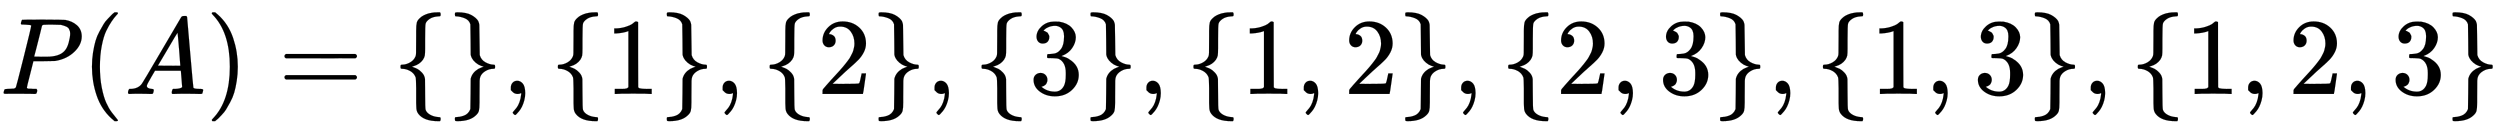 <svg xmlns:xlink="http://www.w3.org/1999/xlink" width="53.352ex" height="2.843ex" style="vertical-align: -0.838ex;" viewBox="0 -863.1 22971.1 1223.9" role="img" focusable="false" xmlns="http://www.w3.org/2000/svg" aria-labelledby="MathJax-SVG-1-Title"><title id="MathJax-SVG-1-Title">upper P left parenthesis upper A right parenthesis equals empty set comma StartSet 1 EndSet comma StartSet 2 EndSet comma StartSet 3 EndSet comma StartSet 1 comma 2 EndSet comma StartSet 2 comma 3 EndSet comma StartSet 1 comma 3 EndSet comma StartSet 1 comma 2 comma 3 EndSet</title><defs aria-hidden="true"><path stroke-width="1" id="E1-MJMATHI-50" d="M287 628Q287 635 230 637Q206 637 199 638T192 648Q192 649 194 659Q200 679 203 681T397 683Q587 682 600 680Q664 669 707 631T751 530Q751 453 685 389Q616 321 507 303Q500 302 402 301H307L277 182Q247 66 247 59Q247 55 248 54T255 50T272 48T305 46H336Q342 37 342 35Q342 19 335 5Q330 0 319 0Q316 0 282 1T182 2Q120 2 87 2T51 1Q33 1 33 11Q33 13 36 25Q40 41 44 43T67 46Q94 46 127 49Q141 52 146 61Q149 65 218 339T287 628ZM645 554Q645 567 643 575T634 597T609 619T560 635Q553 636 480 637Q463 637 445 637T416 636T404 636Q391 635 386 627Q384 621 367 550T332 412T314 344Q314 342 395 342H407H430Q542 342 590 392Q617 419 631 471T645 554Z"></path><path stroke-width="1" id="E1-MJMAIN-28" d="M94 250Q94 319 104 381T127 488T164 576T202 643T244 695T277 729T302 750H315H319Q333 750 333 741Q333 738 316 720T275 667T226 581T184 443T167 250T184 58T225 -81T274 -167T316 -220T333 -241Q333 -250 318 -250H315H302L274 -226Q180 -141 137 -14T94 250Z"></path><path stroke-width="1" id="E1-MJMATHI-41" d="M208 74Q208 50 254 46Q272 46 272 35Q272 34 270 22Q267 8 264 4T251 0Q249 0 239 0T205 1T141 2Q70 2 50 0H42Q35 7 35 11Q37 38 48 46H62Q132 49 164 96Q170 102 345 401T523 704Q530 716 547 716H555H572Q578 707 578 706L606 383Q634 60 636 57Q641 46 701 46Q726 46 726 36Q726 34 723 22Q720 7 718 4T704 0Q701 0 690 0T651 1T578 2Q484 2 455 0H443Q437 6 437 9T439 27Q443 40 445 43L449 46H469Q523 49 533 63L521 213H283L249 155Q208 86 208 74ZM516 260Q516 271 504 416T490 562L463 519Q447 492 400 412L310 260L413 259Q516 259 516 260Z"></path><path stroke-width="1" id="E1-MJMAIN-29" d="M60 749L64 750Q69 750 74 750H86L114 726Q208 641 251 514T294 250Q294 182 284 119T261 12T224 -76T186 -143T145 -194T113 -227T90 -246Q87 -249 86 -250H74Q66 -250 63 -250T58 -247T55 -238Q56 -237 66 -225Q221 -64 221 250T66 725Q56 737 55 738Q55 746 60 749Z"></path><path stroke-width="1" id="E1-MJMAIN-3D" d="M56 347Q56 360 70 367H707Q722 359 722 347Q722 336 708 328L390 327H72Q56 332 56 347ZM56 153Q56 168 72 173H708Q722 163 722 153Q722 140 707 133H70Q56 140 56 153Z"></path><path stroke-width="1" id="E1-MJMAIN-7B" d="M434 -231Q434 -244 428 -250H410Q281 -250 230 -184Q225 -177 222 -172T217 -161T213 -148T211 -133T210 -111T209 -84T209 -47T209 0Q209 21 209 53Q208 142 204 153Q203 154 203 155Q189 191 153 211T82 231Q71 231 68 234T65 250T68 266T82 269Q116 269 152 289T203 345Q208 356 208 377T209 529V579Q209 634 215 656T244 698Q270 724 324 740Q361 748 377 749Q379 749 390 749T408 750H428Q434 744 434 732Q434 719 431 716Q429 713 415 713Q362 710 332 689T296 647Q291 634 291 499V417Q291 370 288 353T271 314Q240 271 184 255L170 250L184 245Q202 239 220 230T262 196T290 137Q291 131 291 1Q291 -134 296 -147Q306 -174 339 -192T415 -213Q429 -213 431 -216Q434 -219 434 -231Z"></path><path stroke-width="1" id="E1-MJMAIN-7D" d="M65 731Q65 745 68 747T88 750Q171 750 216 725T279 670Q288 649 289 635T291 501Q292 362 293 357Q306 312 345 291T417 269Q428 269 431 266T434 250T431 234T417 231Q380 231 345 210T298 157Q293 143 292 121T291 -28V-79Q291 -134 285 -156T256 -198Q202 -250 89 -250Q71 -250 68 -247T65 -230Q65 -224 65 -223T66 -218T69 -214T77 -213Q91 -213 108 -210T146 -200T183 -177T207 -139Q208 -134 209 3L210 139Q223 196 280 230Q315 247 330 250Q305 257 280 270Q225 304 212 352L210 362L209 498Q208 635 207 640Q195 680 154 696T77 713Q68 713 67 716T65 731Z"></path><path stroke-width="1" id="E1-MJMAIN-2C" d="M78 35T78 60T94 103T137 121Q165 121 187 96T210 8Q210 -27 201 -60T180 -117T154 -158T130 -185T117 -194Q113 -194 104 -185T95 -172Q95 -168 106 -156T131 -126T157 -76T173 -3V9L172 8Q170 7 167 6T161 3T152 1T140 0Q113 0 96 17Z"></path><path stroke-width="1" id="E1-MJMAIN-31" d="M213 578L200 573Q186 568 160 563T102 556H83V602H102Q149 604 189 617T245 641T273 663Q275 666 285 666Q294 666 302 660V361L303 61Q310 54 315 52T339 48T401 46H427V0H416Q395 3 257 3Q121 3 100 0H88V46H114Q136 46 152 46T177 47T193 50T201 52T207 57T213 61V578Z"></path><path stroke-width="1" id="E1-MJMAIN-32" d="M109 429Q82 429 66 447T50 491Q50 562 103 614T235 666Q326 666 387 610T449 465Q449 422 429 383T381 315T301 241Q265 210 201 149L142 93L218 92Q375 92 385 97Q392 99 409 186V189H449V186Q448 183 436 95T421 3V0H50V19V31Q50 38 56 46T86 81Q115 113 136 137Q145 147 170 174T204 211T233 244T261 278T284 308T305 340T320 369T333 401T340 431T343 464Q343 527 309 573T212 619Q179 619 154 602T119 569T109 550Q109 549 114 549Q132 549 151 535T170 489Q170 464 154 447T109 429Z"></path><path stroke-width="1" id="E1-MJMAIN-33" d="M127 463Q100 463 85 480T69 524Q69 579 117 622T233 665Q268 665 277 664Q351 652 390 611T430 522Q430 470 396 421T302 350L299 348Q299 347 308 345T337 336T375 315Q457 262 457 175Q457 96 395 37T238 -22Q158 -22 100 21T42 130Q42 158 60 175T105 193Q133 193 151 175T169 130Q169 119 166 110T159 94T148 82T136 74T126 70T118 67L114 66Q165 21 238 21Q293 21 321 74Q338 107 338 175V195Q338 290 274 322Q259 328 213 329L171 330L168 332Q166 335 166 348Q166 366 174 366Q202 366 232 371Q266 376 294 413T322 525V533Q322 590 287 612Q265 626 240 626Q208 626 181 615T143 592T132 580H135Q138 579 143 578T153 573T165 566T175 555T183 540T186 520Q186 498 172 481T127 463Z"></path></defs><g stroke="currentColor" fill="currentColor" stroke-width="0" transform="matrix(1 0 0 -1 0 0)" aria-hidden="true"> <use xlink:href="#E1-MJMATHI-50" x="0" y="0"></use> <use xlink:href="#E1-MJMAIN-28" x="751" y="0"></use> <use xlink:href="#E1-MJMATHI-41" x="1141" y="0"></use> <use xlink:href="#E1-MJMAIN-29" x="1891" y="0"></use> <use xlink:href="#E1-MJMAIN-3D" x="2558" y="0"></use> <use xlink:href="#E1-MJMAIN-7B" x="3615" y="0"></use> <use xlink:href="#E1-MJMAIN-7D" x="4115" y="0"></use> <use xlink:href="#E1-MJMAIN-2C" x="4616" y="0"></use> <use xlink:href="#E1-MJMAIN-7B" x="5061" y="0"></use> <use xlink:href="#E1-MJMAIN-31" x="5561" y="0"></use> <use xlink:href="#E1-MJMAIN-7D" x="6062" y="0"></use> <use xlink:href="#E1-MJMAIN-2C" x="6562" y="0"></use> <use xlink:href="#E1-MJMAIN-7B" x="7007" y="0"></use> <use xlink:href="#E1-MJMAIN-32" x="7508" y="0"></use> <use xlink:href="#E1-MJMAIN-7D" x="8008" y="0"></use> <use xlink:href="#E1-MJMAIN-2C" x="8509" y="0"></use> <use xlink:href="#E1-MJMAIN-7B" x="8954" y="0"></use> <use xlink:href="#E1-MJMAIN-33" x="9455" y="0"></use> <use xlink:href="#E1-MJMAIN-7D" x="9955" y="0"></use> <use xlink:href="#E1-MJMAIN-2C" x="10456" y="0"></use> <use xlink:href="#E1-MJMAIN-7B" x="10901" y="0"></use> <use xlink:href="#E1-MJMAIN-31" x="11401" y="0"></use> <use xlink:href="#E1-MJMAIN-2C" x="11902" y="0"></use> <use xlink:href="#E1-MJMAIN-32" x="12347" y="0"></use> <use xlink:href="#E1-MJMAIN-7D" x="12847" y="0"></use> <use xlink:href="#E1-MJMAIN-2C" x="13348" y="0"></use> <use xlink:href="#E1-MJMAIN-7B" x="13793" y="0"></use> <use xlink:href="#E1-MJMAIN-32" x="14294" y="0"></use> <use xlink:href="#E1-MJMAIN-2C" x="14794" y="0"></use> <use xlink:href="#E1-MJMAIN-33" x="15239" y="0"></use> <use xlink:href="#E1-MJMAIN-7D" x="15740" y="0"></use> <use xlink:href="#E1-MJMAIN-2C" x="16240" y="0"></use> <use xlink:href="#E1-MJMAIN-7B" x="16685" y="0"></use> <use xlink:href="#E1-MJMAIN-31" x="17186" y="0"></use> <use xlink:href="#E1-MJMAIN-2C" x="17686" y="0"></use> <use xlink:href="#E1-MJMAIN-33" x="18132" y="0"></use> <use xlink:href="#E1-MJMAIN-7D" x="18632" y="0"></use> <use xlink:href="#E1-MJMAIN-2C" x="19133" y="0"></use> <use xlink:href="#E1-MJMAIN-7B" x="19578" y="0"></use> <use xlink:href="#E1-MJMAIN-31" x="20078" y="0"></use> <use xlink:href="#E1-MJMAIN-2C" x="20579" y="0"></use> <use xlink:href="#E1-MJMAIN-32" x="21024" y="0"></use> <use xlink:href="#E1-MJMAIN-2C" x="21524" y="0"></use> <use xlink:href="#E1-MJMAIN-33" x="21970" y="0"></use> <use xlink:href="#E1-MJMAIN-7D" x="22470" y="0"></use></g></svg>